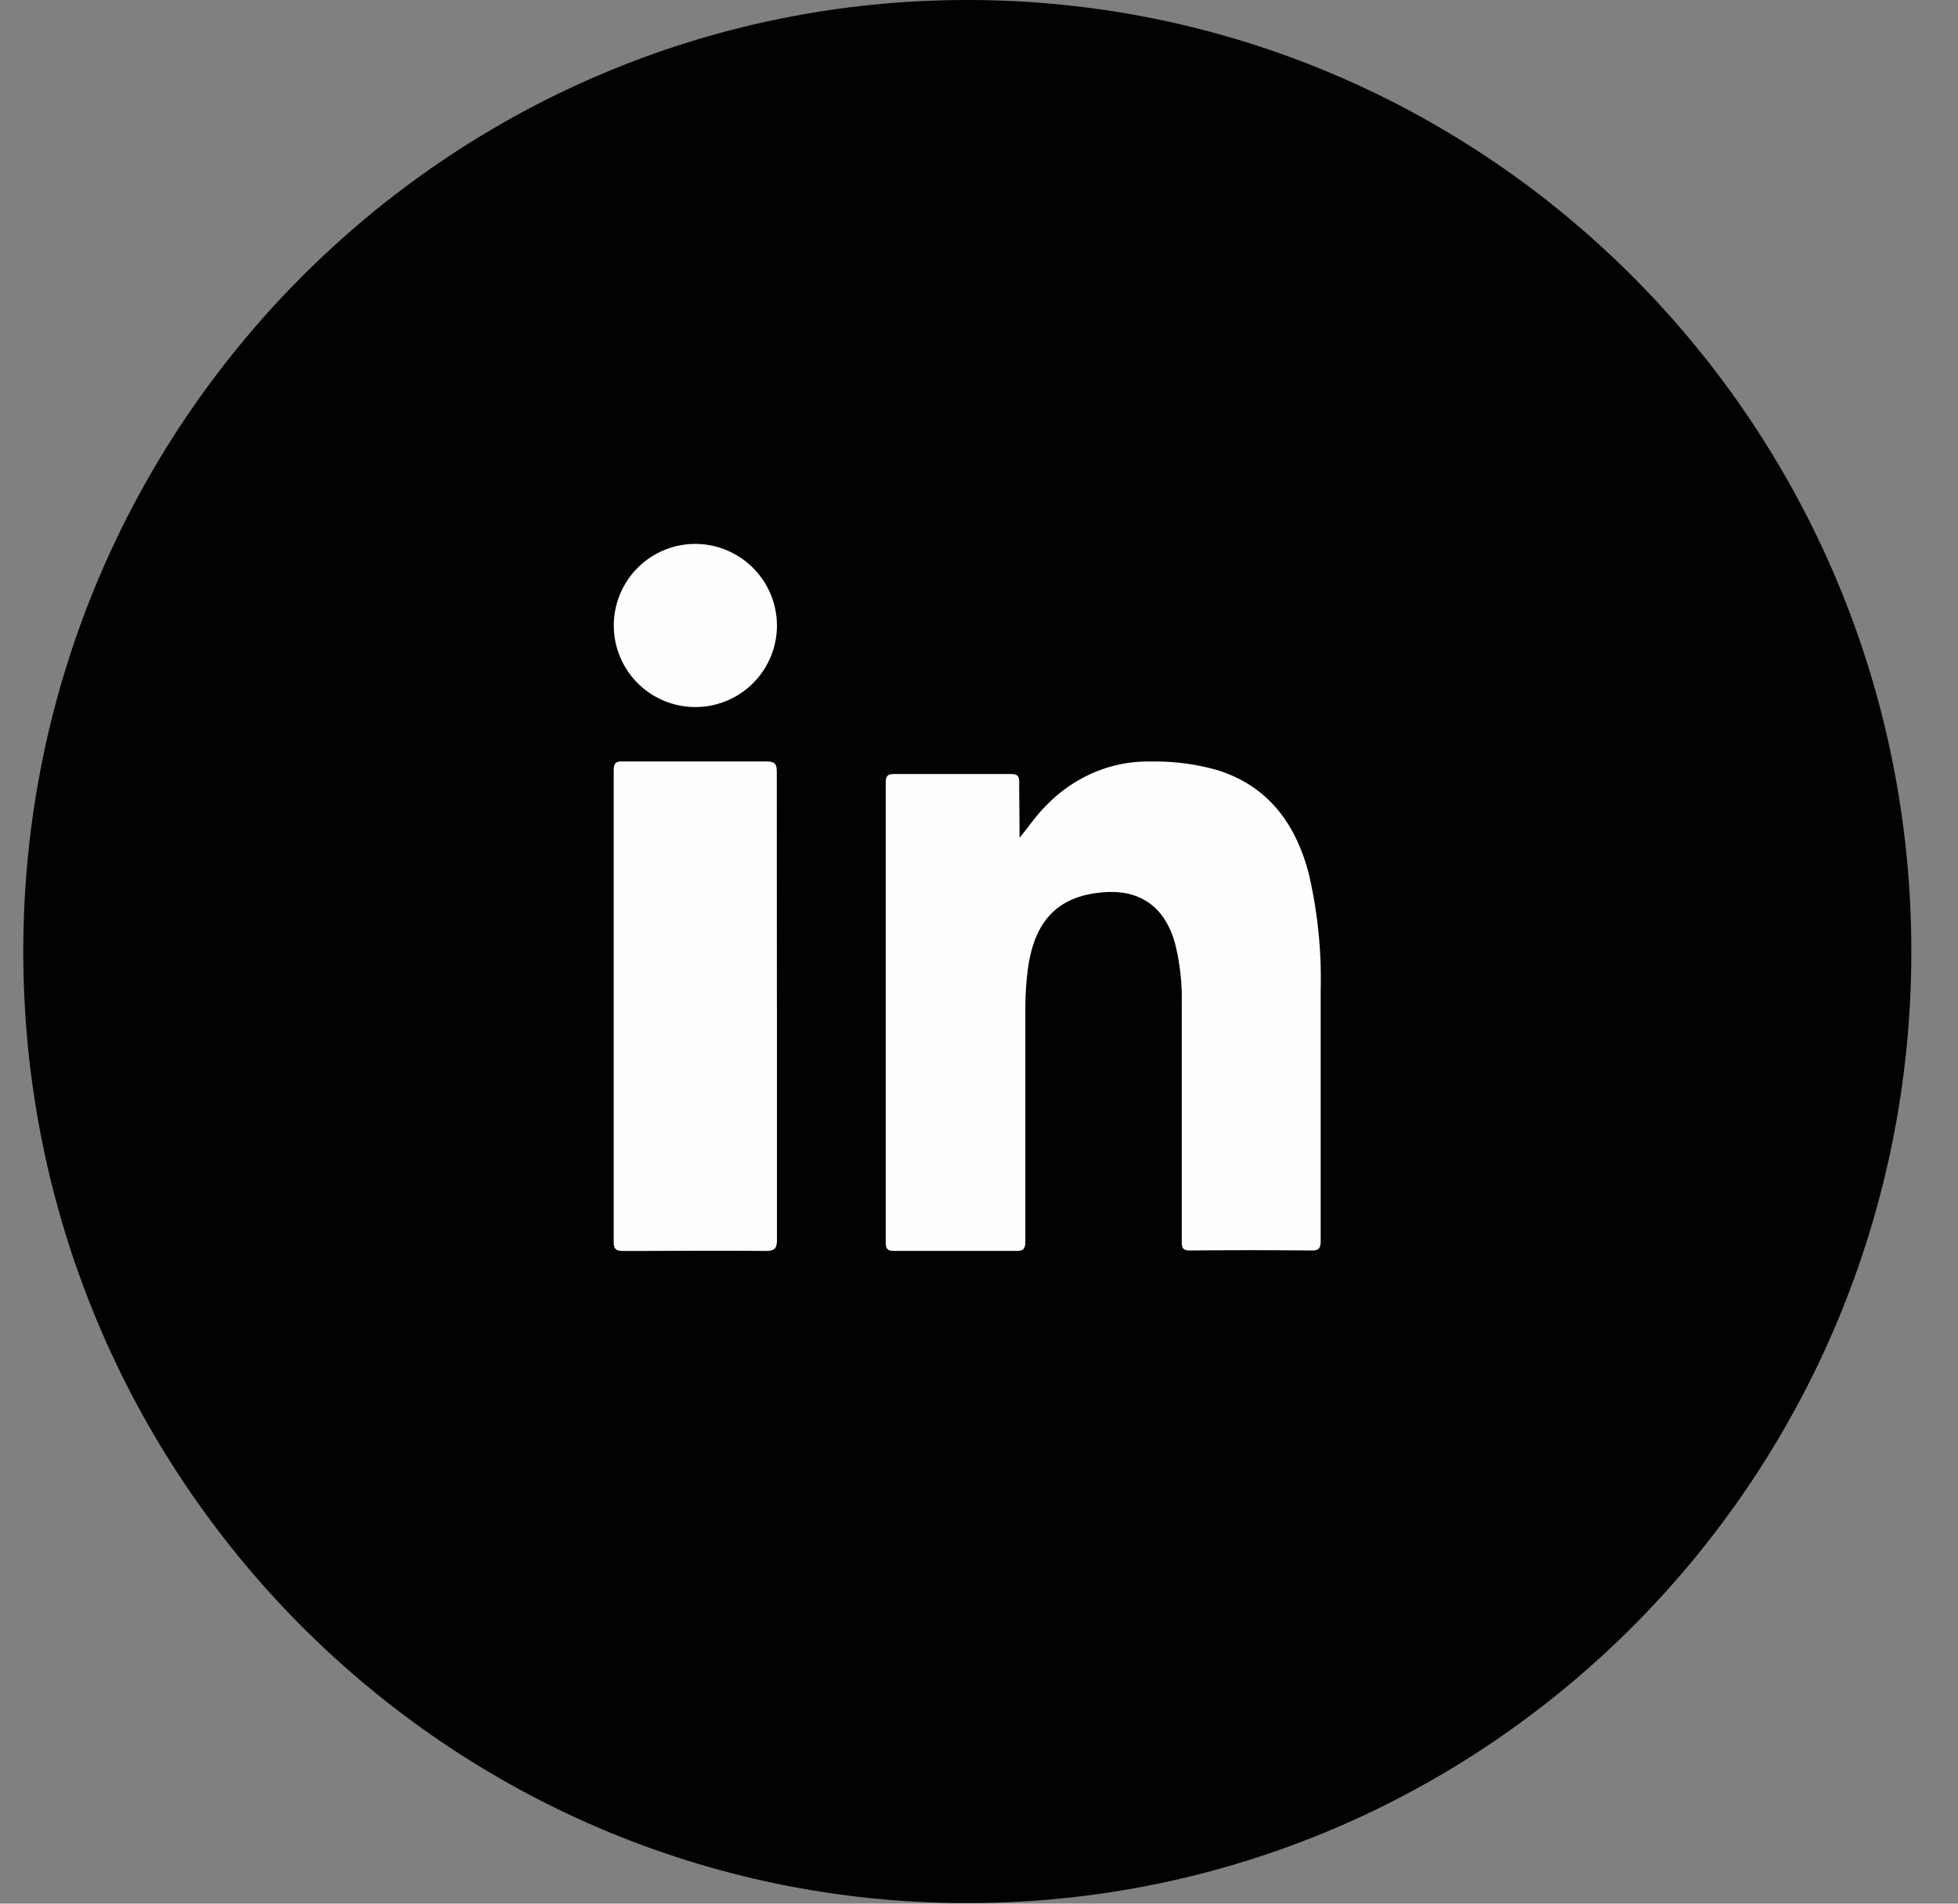 <svg xmlns="http://www.w3.org/2000/svg" xmlns:v="https://vecta.io/nano" width="36" height="35" fill="none"><rect width="100%" height="100%" fill="#808080" stroke="none"/><path d="M17.785 34.99c9.586 0 17.357-7.833 17.357-17.495S27.371 0 17.785 0 .428 7.833.428 17.495 8.199 34.99 17.785 34.99z" fill="#010201"></path><path d="M18.746 15.402c.172-.206.309-.415.489-.591a2.67 2.67 0 0 1 .886-.611 2.54 2.54 0 0 1 1.039-.199 4.2 4.2 0 0 1 1.214.156c.906.28 1.432.943 1.684 1.885a8.46 8.46 0 0 1 .224 2.16v4.61c0 .143-.037.181-.17.179a118.3 118.3 0 0 0-2.229 0c-.131 0-.155-.041-.155-.165v-4.383c.008-.367-.033-.733-.121-1.088-.178-.659-.619-.988-1.264-.953-.88.049-1.339.515-1.451 1.469-.027.227-.041.456-.04.685v4.262c0 .142-.034.183-.17.181H16.44c-.121 0-.155-.033-.155-.165v-8.438c0-.14.042-.165.165-.165h2.133c.13 0 .164.045.155.176l.008.993zm-4.461 3.111v4.281c0 .159-.042.208-.217.206-.869-.01-1.736 0-2.603 0-.139 0-.181-.032-.181-.169v-8.67c0-.12.033-.169.168-.161h2.639c.17 0 .191.059.191.196l.002 4.316zm0-7.021a1.5 1.5 0 0 1-2.559 1.07A1.5 1.5 0 0 1 12.788 10c.396.002.774.16 1.055.439a1.5 1.5 0 0 1 .442 1.053z" fill="#fefefe"></path></svg>